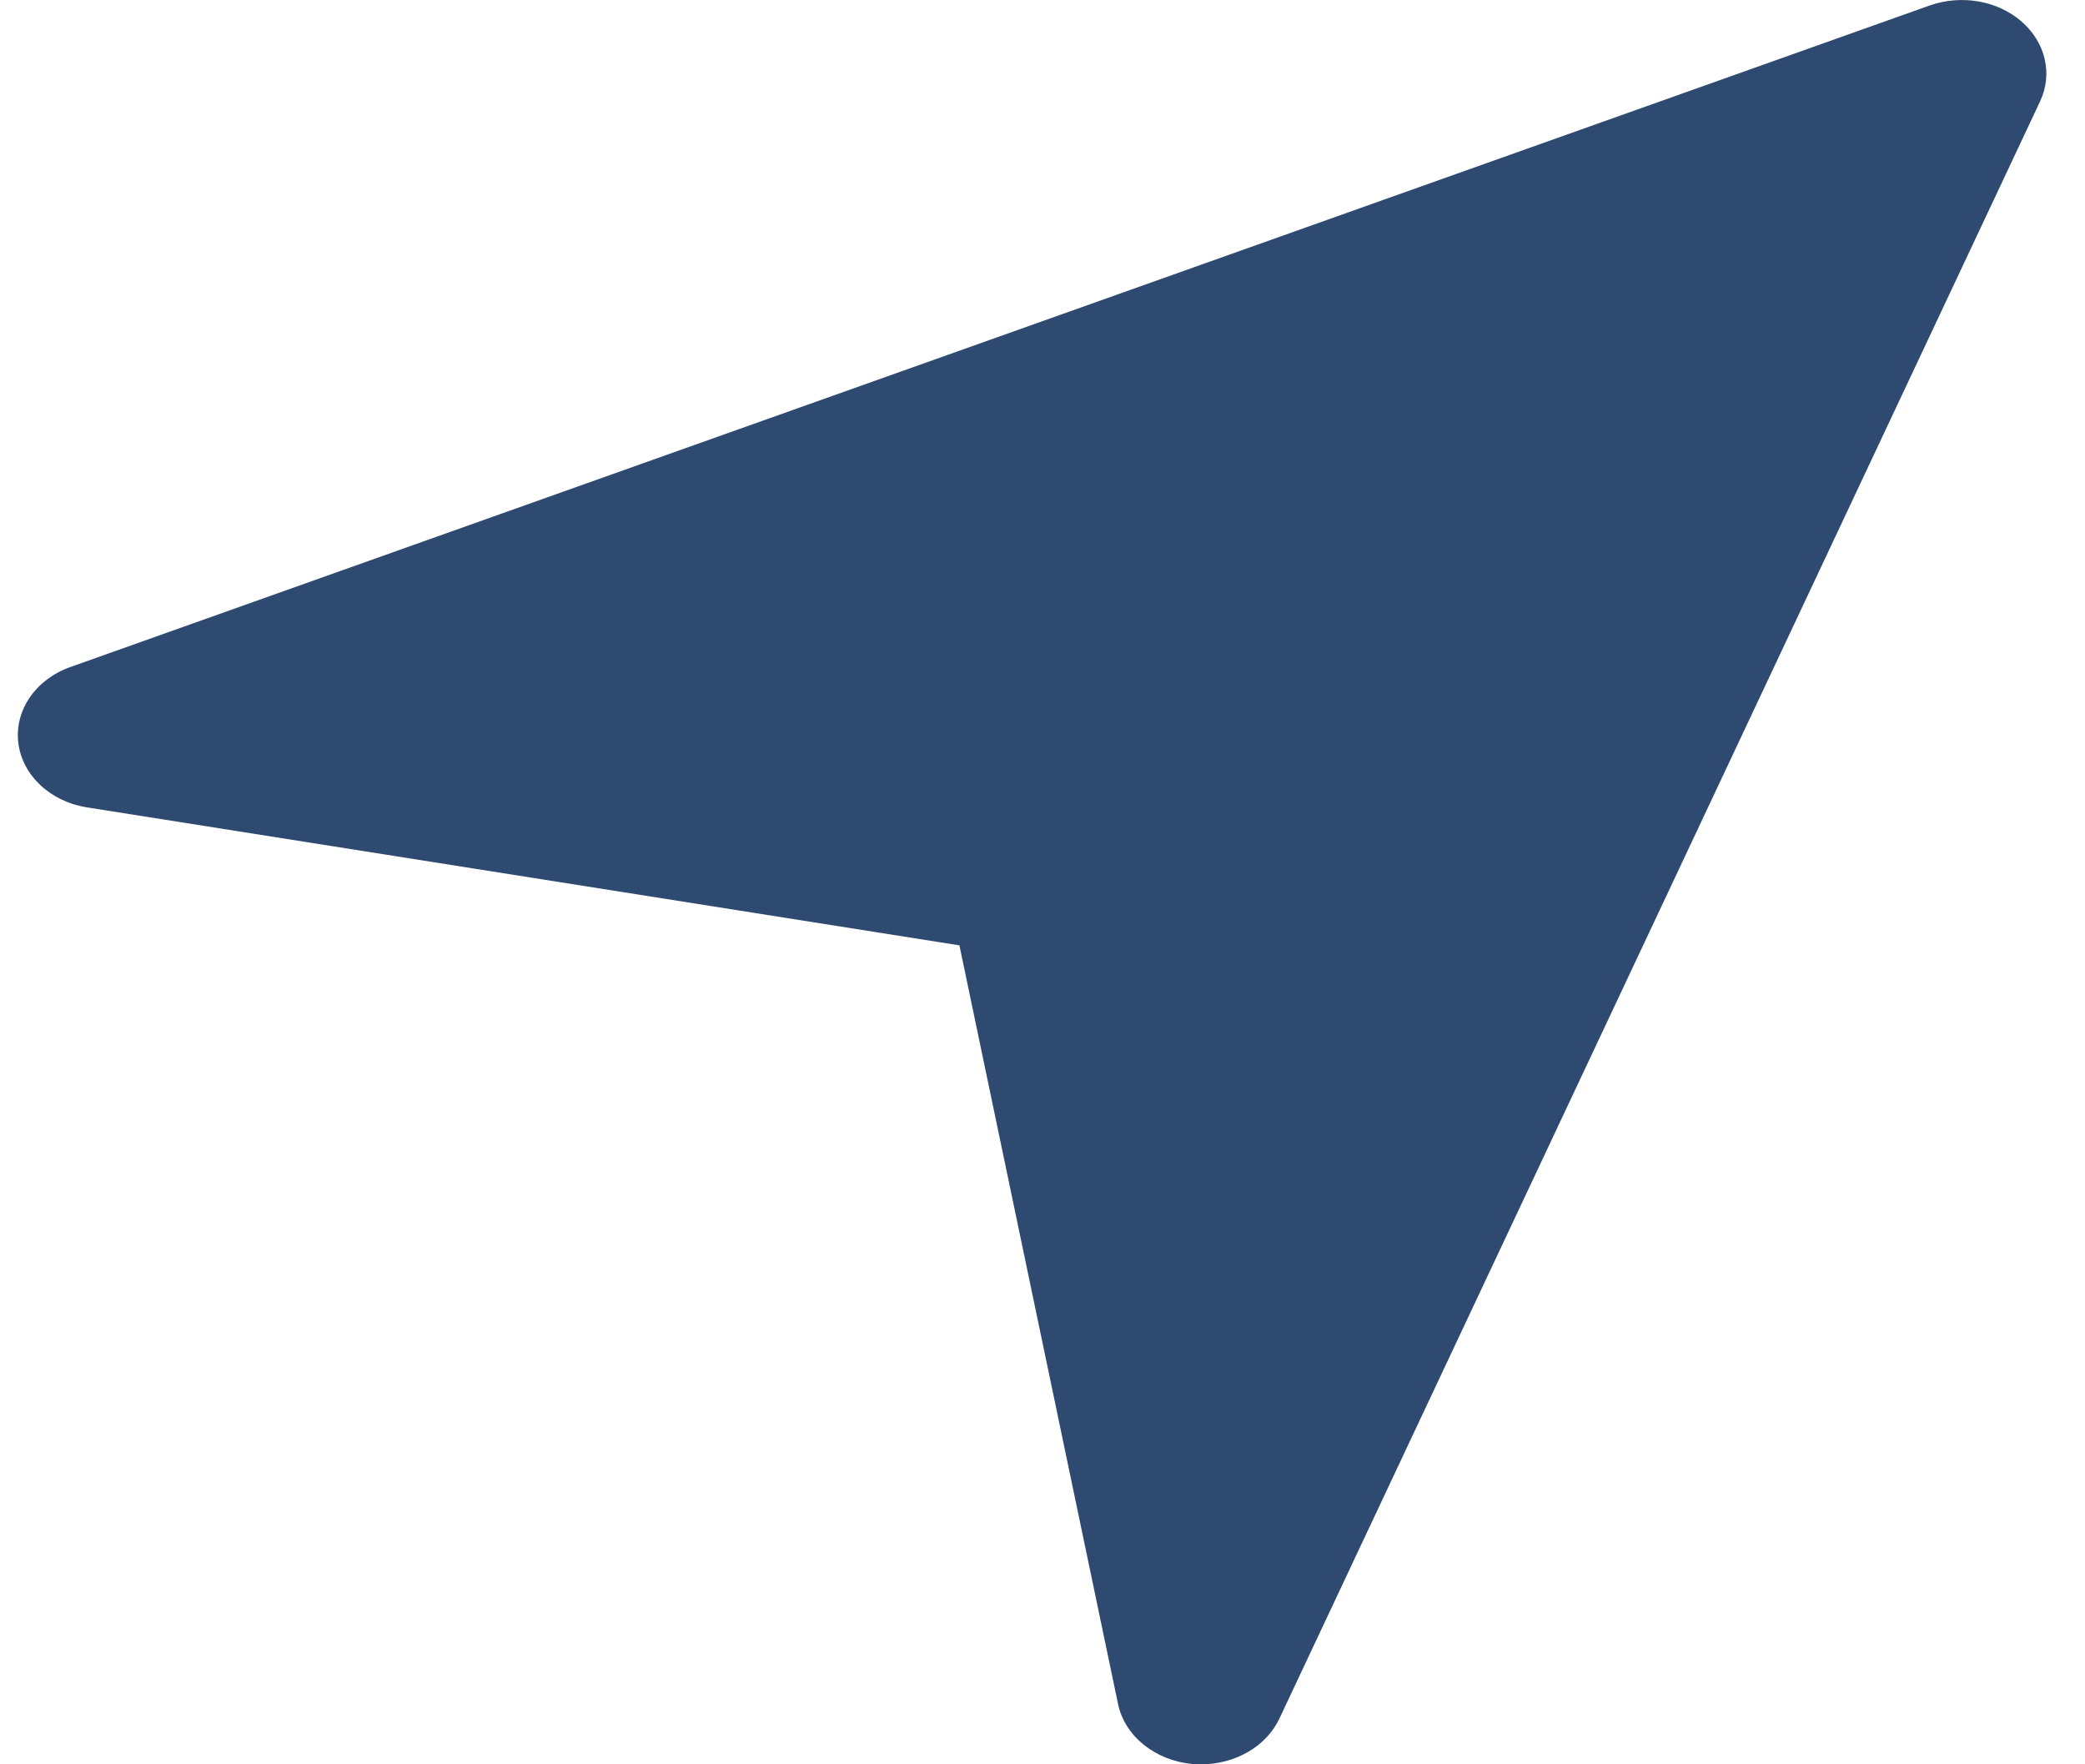 <svg width="13" height="11" viewBox="0 0 13 11" fill="none" xmlns="http://www.w3.org/2000/svg">
<path d="M12.604 0.134C12.454 0.003 12.229 -0.035 12.032 0.034L0.438 4.159C0.222 4.236 0.09 4.428 0.114 4.631C0.139 4.834 0.313 4.998 0.544 5.034L5.982 5.894L6.971 10.624C7.013 10.824 7.201 10.976 7.434 10.998C7.453 10.999 7.471 11 7.489 11C7.701 11 7.895 10.889 7.977 10.715L12.72 0.632C12.8 0.461 12.755 0.265 12.604 0.134Z" fill="#2E4A71"/>
</svg>
